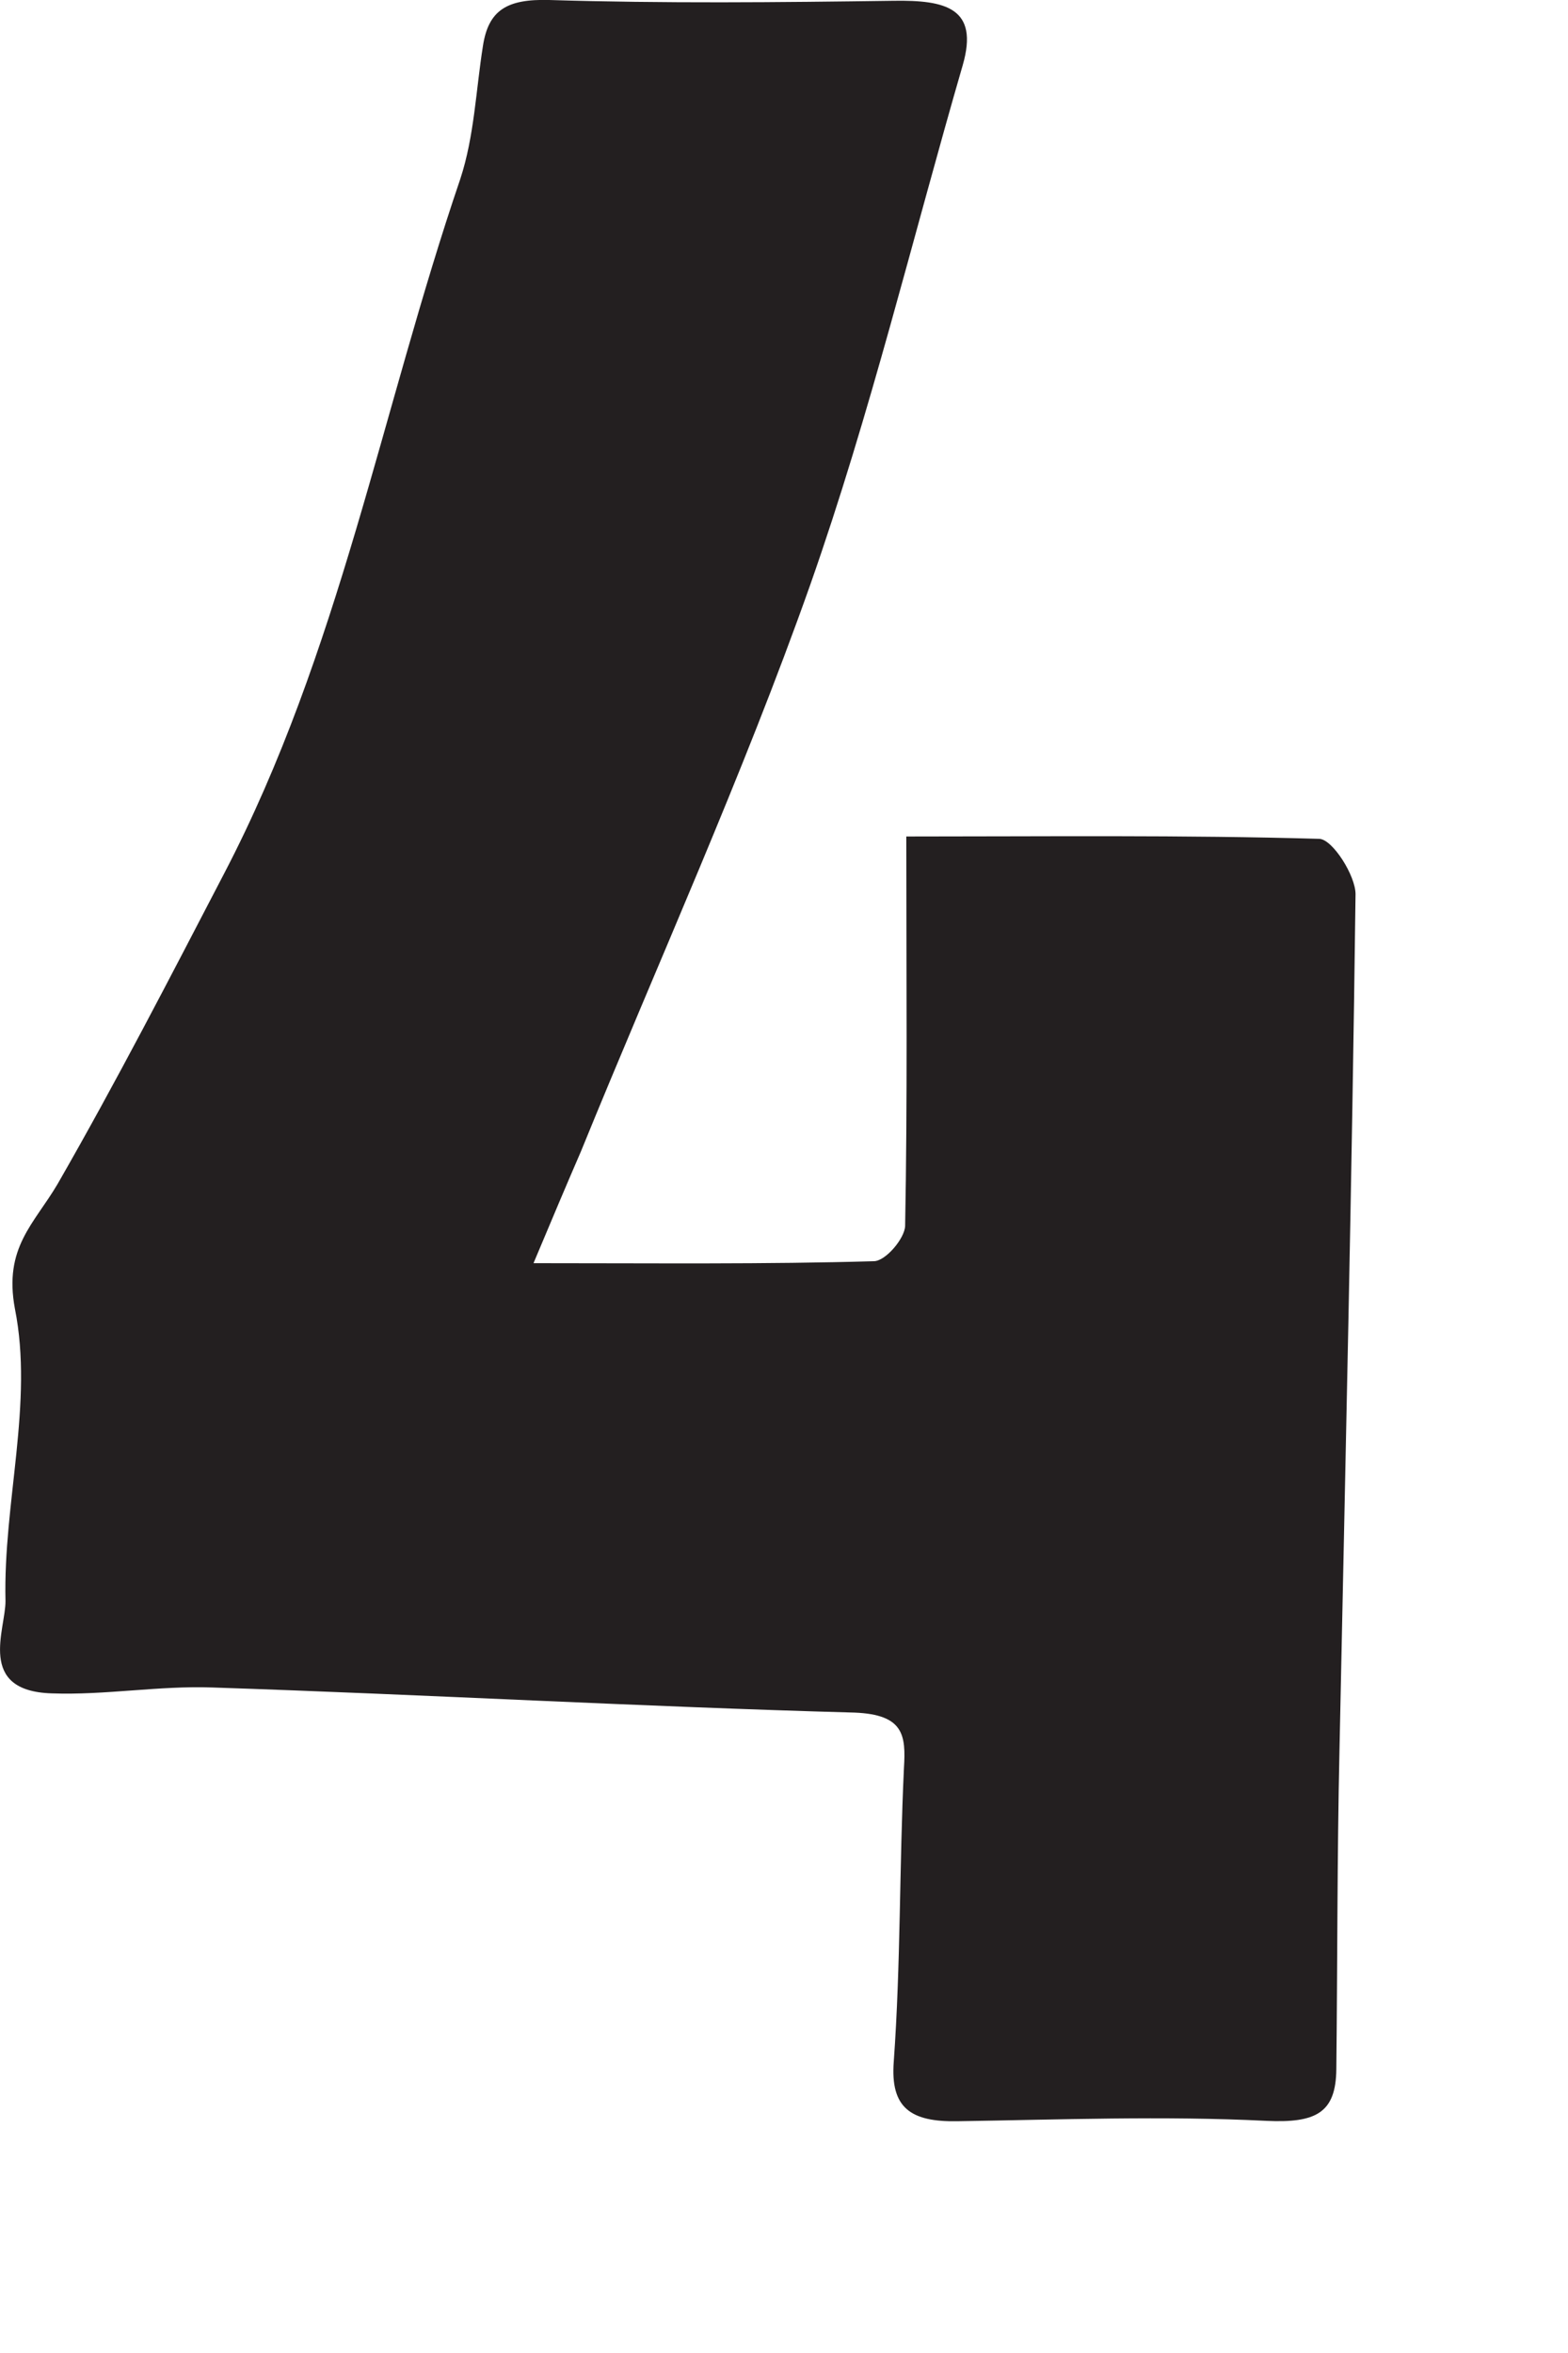 <?xml version="1.0" encoding="utf-8"?>
<svg xmlns="http://www.w3.org/2000/svg" fill="none" height="100%" overflow="visible" preserveAspectRatio="none" style="display: block;" viewBox="0 0 4 6" width="100%">
<path d="M2.312 2.133C2.669 2.133 3.017 2.129 3.366 2.139C3.4 2.141 3.458 2.233 3.458 2.28C3.449 3.008 3.432 3.736 3.417 4.464C3.411 4.736 3.412 5.003 3.409 5.276C3.408 5.388 3.357 5.414 3.23 5.408C2.968 5.395 2.704 5.405 2.442 5.409C2.323 5.411 2.271 5.375 2.28 5.257C2.298 5.006 2.294 4.761 2.306 4.508C2.311 4.425 2.306 4.372 2.18 4.367C1.633 4.352 1.088 4.321 0.542 4.303C0.406 4.298 0.268 4.323 0.132 4.318C-0.061 4.312 0.015 4.154 0.014 4.082C0.008 3.832 0.086 3.577 0.038 3.337C0.009 3.181 0.087 3.121 0.147 3.019C0.297 2.758 0.434 2.492 0.572 2.227C0.866 1.663 0.973 1.047 1.174 0.457C1.21 0.348 1.214 0.23 1.232 0.117C1.246 0.026 1.293 -0.003 1.401 0C1.693 0.009 1.987 0.006 2.28 0.002C2.412 0 2.498 0.02 2.456 0.166C2.328 0.607 2.22 1.056 2.067 1.491C1.894 1.98 1.678 2.455 1.482 2.936C1.446 3.019 1.411 3.102 1.361 3.221C1.675 3.221 1.952 3.224 2.229 3.216C2.259 3.216 2.308 3.158 2.309 3.126C2.315 2.809 2.312 2.49 2.312 2.133Z" fill="#231F20" id="Path 171"/>
</svg>
